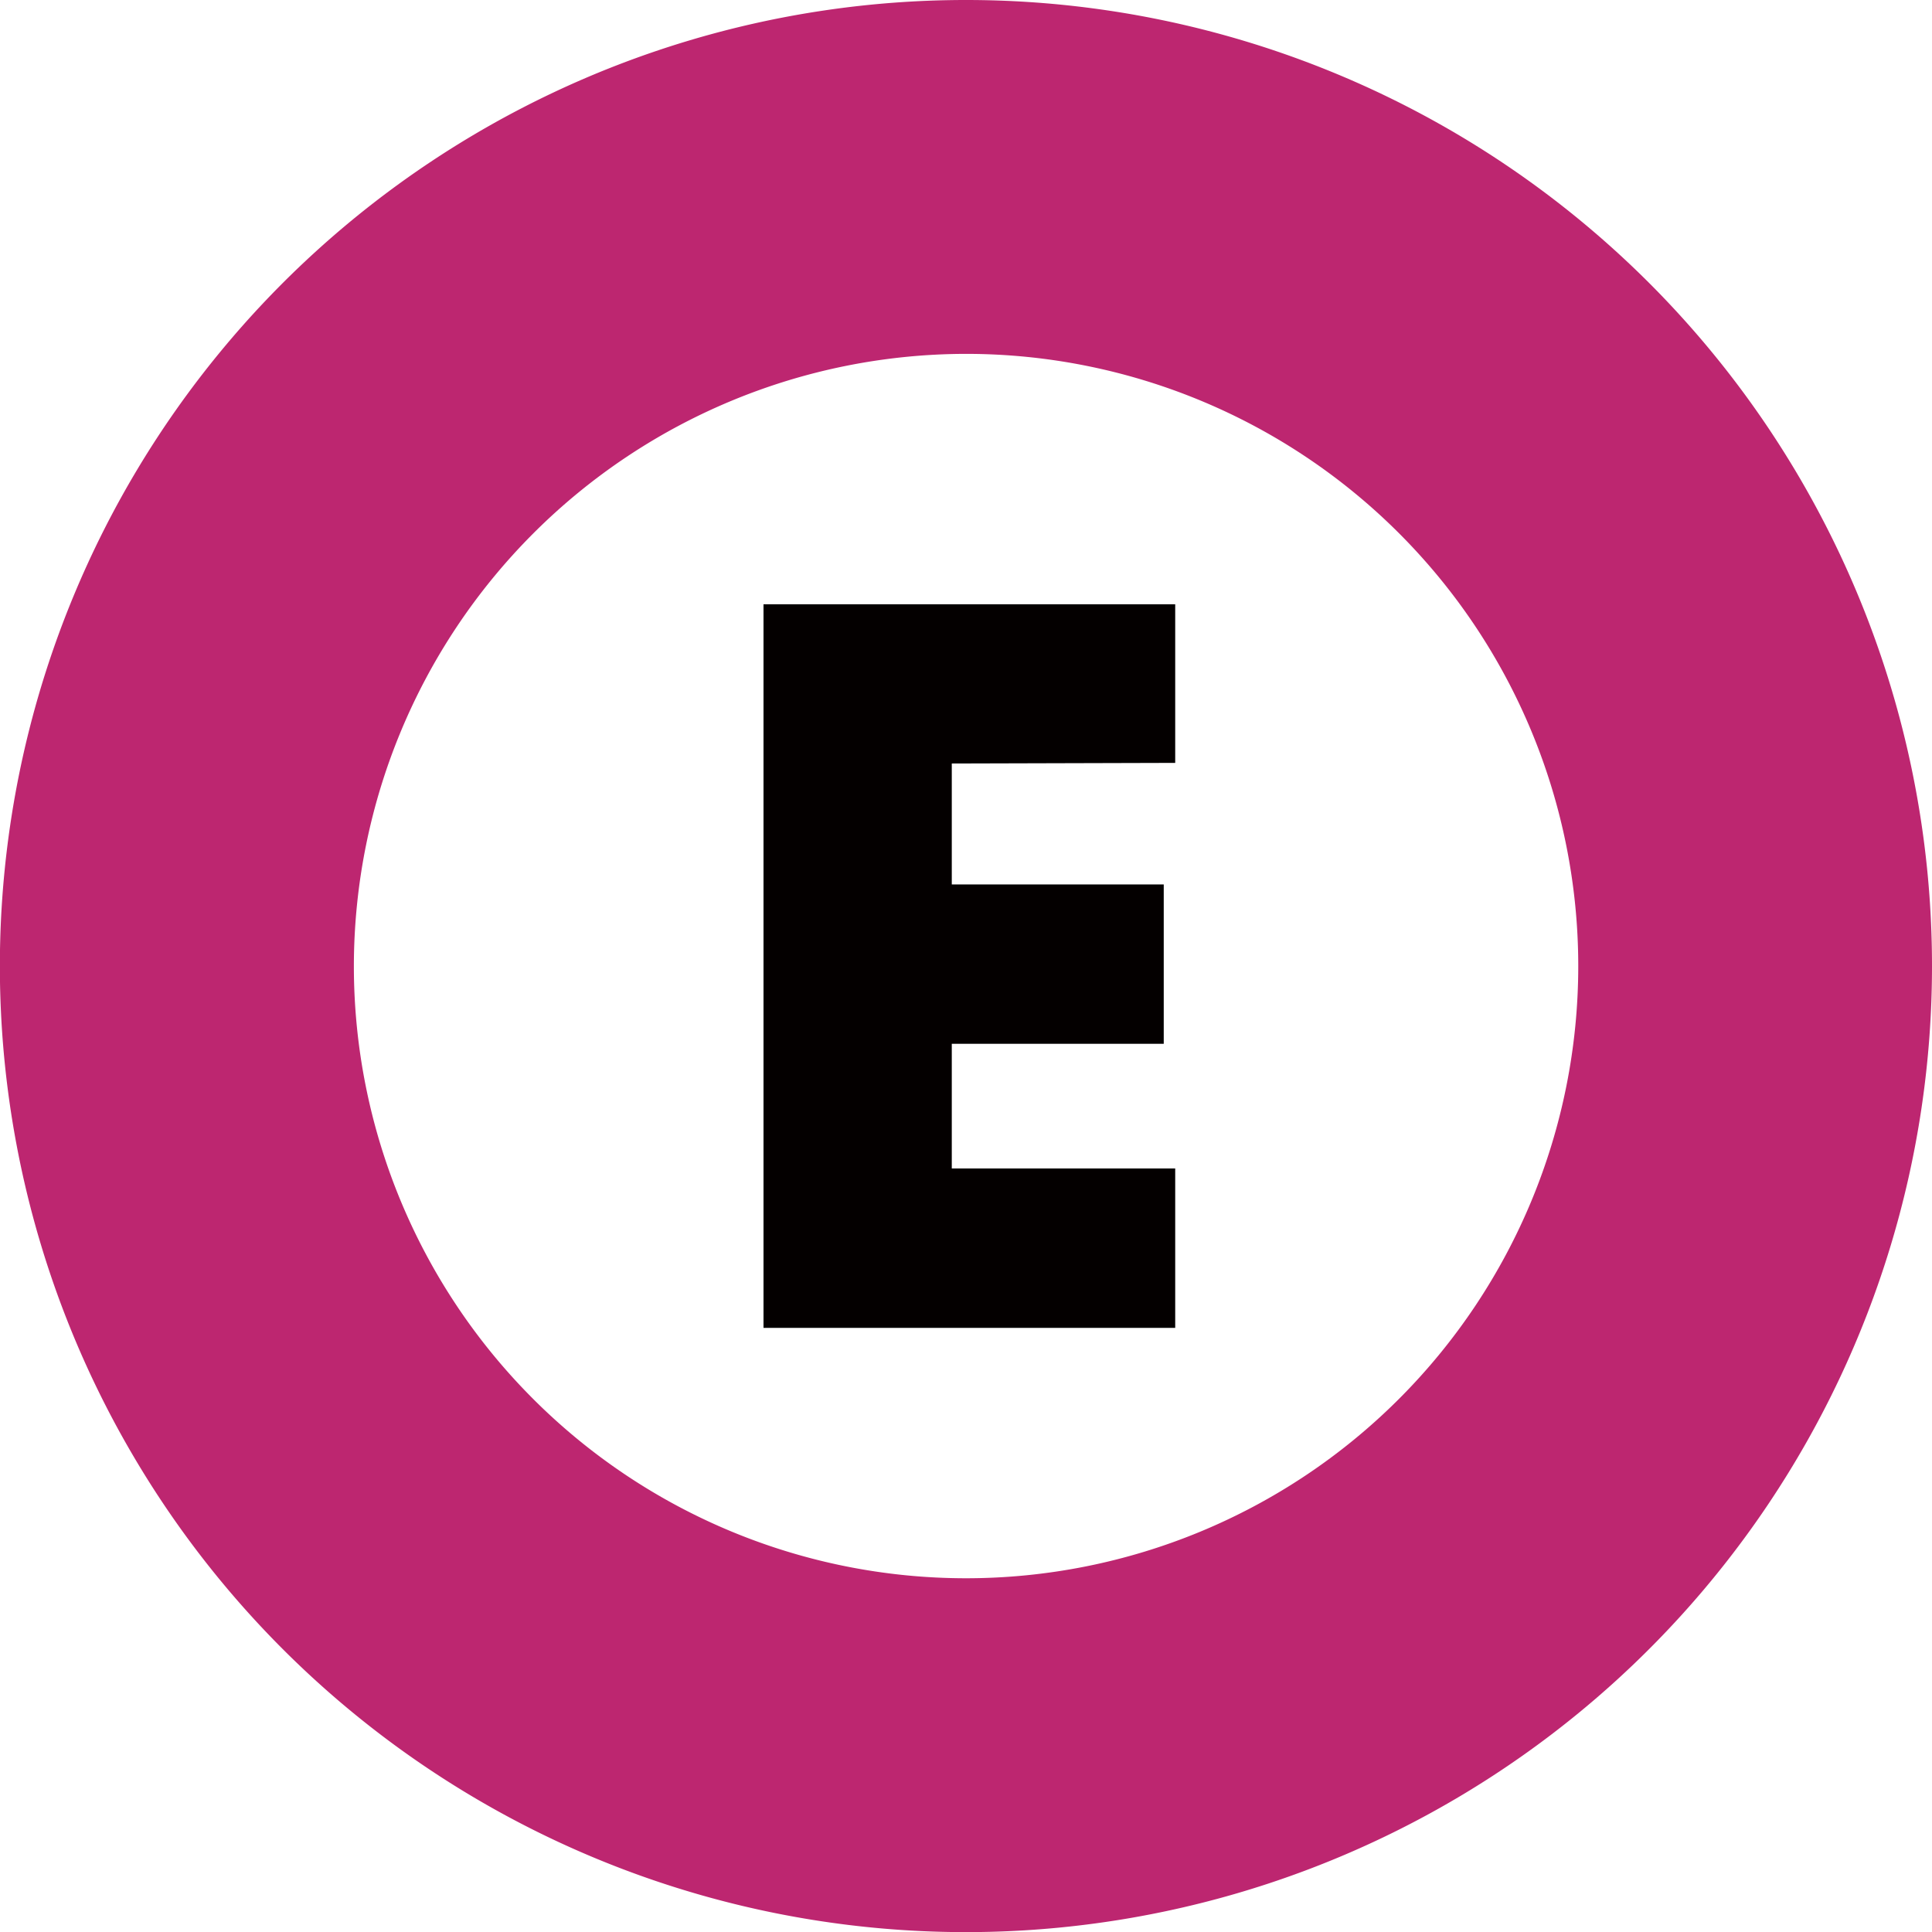 <svg xmlns="http://www.w3.org/2000/svg" viewBox="0 0 158.33 158.33"><defs><style>.cls-1{fill:#bd2670;}.cls-2{fill:#040000;}</style></defs><title>symbol_oedo</title><g id="レイヤー_2" data-name="レイヤー 2"><g id="レイヤー_1-2" data-name="レイヤー 1"><path class="cls-1" d="M79.17,29A50.17,50.17,0,1,1,29,79.17,50.22,50.22,0,0,1,79.17,29m0-29a79.17,79.17,0,1,0,79.16,79.17A79.16,79.16,0,0,0,79.17,0Z"/><path class="cls-2" d="M78,62.57v9.91H95.37V85.54H78V95.76H96.31v13.06H62.57V49.52H96.31v13Z"/></g></g></svg>